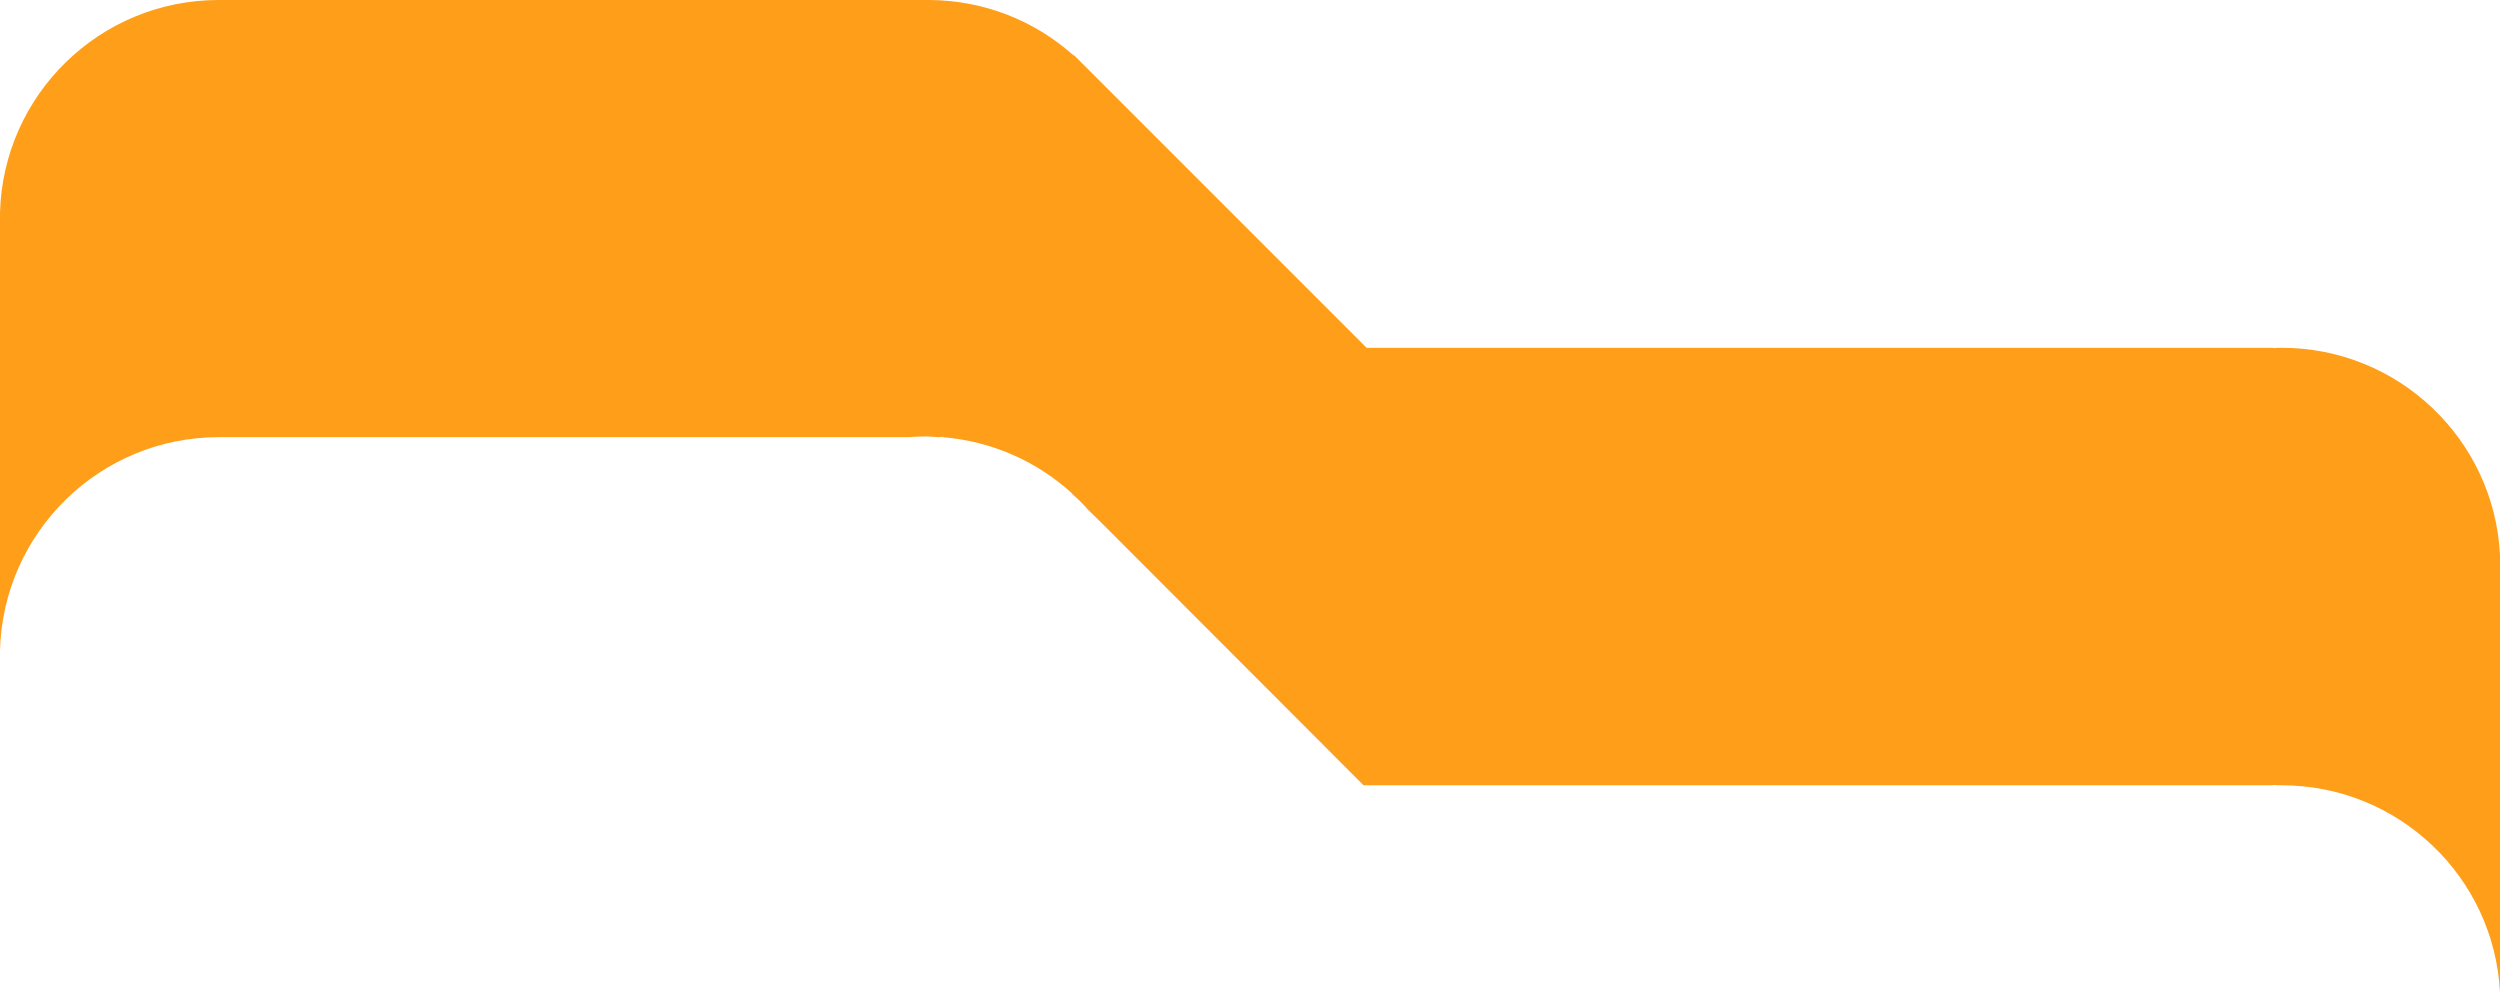 <svg xmlns="http://www.w3.org/2000/svg" width="744" height="296" viewBox="0 0 744 296" fill="none"><path d="M744 165.2V295.4C742.3 261 713.8 233.7 679 233.7C678.133 233.7 677.267 233.667 676.4 233.6V233.7H405.8L328 155.8L323.4 151.3C323.4 151.233 323.367 151.167 323.3 151.1C321.967 149.633 320.567 148.267 319.1 147C319.1 146.933 319.067 146.867 319 146.8C308.7 137.4 295.3 131.3 280.5 130.1H280.9V130C280.433 130 279.933 130.033 279.4 130.1C278.333 130.033 277.267 129.967 276.2 129.9C275.867 129.9 275.533 129.9 275.2 129.9C274.133 129.9 273.067 129.933 272 130C271.333 130.067 270.667 130.1 270 130.1H65.1C29.7 130.1 0.9 158.4 0 193.6V63.4C0.9 28.2 29.7 0 65.1 0H276.2C292.8 0 308 6.2 319.5 16.5L319.6 16.4L406.7 103.5H676.4V103.6C677.267 103.533 678.133 103.5 679 103.5C713.8 103.5 742.3 130.8 744 165.2Z" fill="#FF9E18"></path></svg>